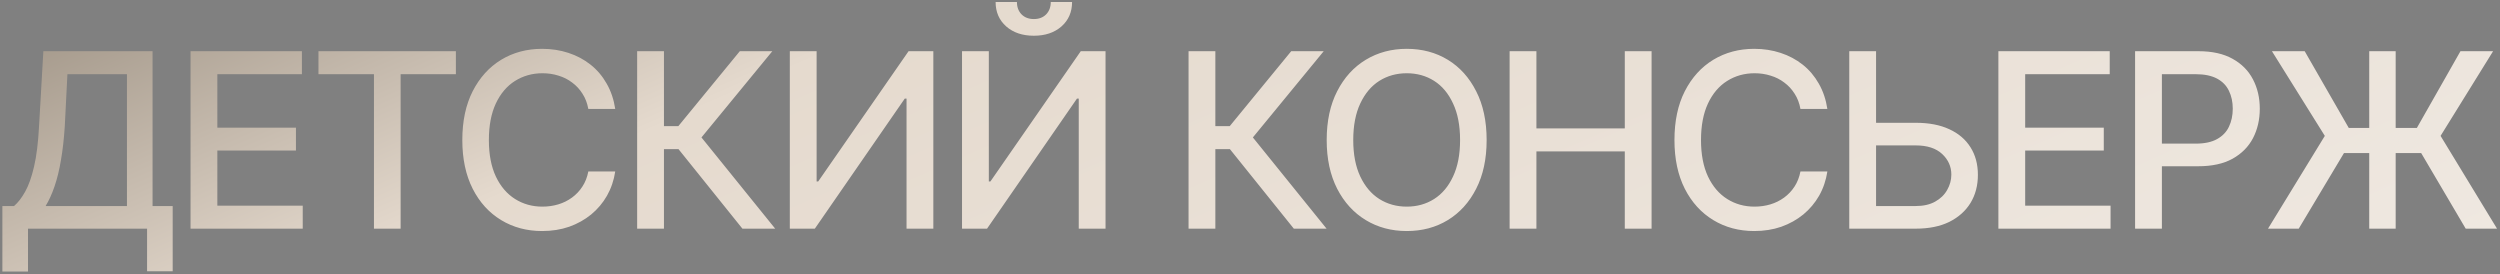 <?xml version="1.0" encoding="UTF-8"?> <svg xmlns="http://www.w3.org/2000/svg" width="164" height="18" viewBox="0 0 164 18" fill="none"><rect x="0" y="0" width="164" height="18" fill="#808080" stroke="none"/><path d="M0.156 17.812V13.516H0.922C1.182 13.292 1.424 12.979 1.648 12.578C1.878 12.172 2.073 11.622 2.234 10.93C2.396 10.237 2.505 9.352 2.562 8.273L2.844 3.359H10.008V13.516H11.328V17.797H9.648V15H1.836V17.812H0.156ZM2.992 13.516H8.328V4.867H4.422L4.25 8.273C4.198 9.091 4.115 9.831 4 10.492C3.891 11.148 3.75 11.727 3.578 12.227C3.406 12.727 3.211 13.156 2.992 13.516ZM12.5 15V3.359H19.805V4.867H14.258V8.375H19.414V9.875H14.258V13.492H19.859V15H12.5ZM20.891 4.867V3.359H29.906V4.867H26.281V15H24.531V4.867H20.891ZM35.562 15.156C34.562 15.156 33.667 14.917 32.875 14.438C32.083 13.958 31.461 13.273 31.008 12.383C30.555 11.487 30.328 10.422 30.328 9.188C30.328 7.943 30.555 6.875 31.008 5.984C31.466 5.089 32.089 4.401 32.875 3.922C33.667 3.443 34.562 3.203 35.562 3.203C36.177 3.203 36.753 3.292 37.289 3.469C37.831 3.646 38.315 3.904 38.742 4.242C39.169 4.581 39.521 4.995 39.797 5.484C40.078 5.974 40.266 6.529 40.359 7.148H38.594C38.526 6.768 38.398 6.435 38.211 6.148C38.029 5.857 37.802 5.612 37.531 5.414C37.266 5.211 36.966 5.06 36.633 4.961C36.305 4.857 35.956 4.805 35.586 4.805C34.919 4.805 34.318 4.974 33.781 5.312C33.25 5.646 32.831 6.141 32.523 6.797C32.221 7.448 32.07 8.245 32.07 9.188C32.07 10.135 32.224 10.935 32.531 11.586C32.839 12.232 33.258 12.721 33.789 13.055C34.32 13.388 34.917 13.555 35.578 13.555C35.948 13.555 36.297 13.505 36.625 13.406C36.953 13.307 37.253 13.159 37.523 12.961C37.794 12.763 38.021 12.523 38.203 12.242C38.391 11.956 38.521 11.625 38.594 11.25H40.359C40.271 11.828 40.091 12.357 39.82 12.836C39.55 13.31 39.203 13.721 38.781 14.07C38.359 14.414 37.878 14.682 37.336 14.875C36.794 15.062 36.203 15.156 35.562 15.156ZM48.703 15L44.508 9.781H43.555V15H41.797V3.359H43.555V8.273H44.5L48.531 3.359H50.664L46.016 9.016L50.852 15H48.703ZM51.812 3.359H53.57V11.906H53.672L59.602 3.359H61.227V15H59.469V6.469H59.352L53.453 15H51.812V3.359ZM63.109 3.359H64.867V11.906H64.969L70.898 3.359H72.523V15H70.766V6.469H70.648L64.75 15H63.109V3.359ZM67.82 2.344C67.076 2.344 66.471 2.141 66.008 1.734C65.544 1.323 65.312 0.789 65.312 0.133H66.711C66.711 0.466 66.812 0.737 67.016 0.945C67.219 1.148 67.487 1.25 67.82 1.25C68.154 1.25 68.422 1.148 68.625 0.945C68.828 0.737 68.93 0.466 68.93 0.133H70.328C70.328 0.789 70.096 1.323 69.633 1.734C69.169 2.141 68.565 2.344 67.82 2.344ZM84.875 15L80.68 9.781H79.727V15H77.969V3.359H79.727V8.273H80.672L84.703 3.359H86.836L82.188 9.016L87.023 15H84.875ZM92.281 15.156C91.281 15.156 90.385 14.917 89.594 14.438C88.802 13.958 88.177 13.273 87.719 12.383C87.26 11.487 87.031 10.422 87.031 9.188C87.031 7.943 87.26 6.875 87.719 5.984C88.177 5.089 88.802 4.401 89.594 3.922C90.385 3.443 91.281 3.203 92.281 3.203C93.292 3.203 94.19 3.443 94.977 3.922C95.763 4.401 96.383 5.089 96.836 5.984C97.294 6.875 97.523 7.943 97.523 9.188C97.523 10.427 97.294 11.492 96.836 12.383C96.383 13.273 95.763 13.958 94.977 14.438C94.19 14.917 93.292 15.156 92.281 15.156ZM92.281 13.555C92.953 13.555 93.552 13.388 94.078 13.055C94.604 12.721 95.018 12.229 95.32 11.578C95.628 10.927 95.781 10.13 95.781 9.188C95.781 8.24 95.628 7.44 95.32 6.789C95.018 6.133 94.604 5.638 94.078 5.305C93.552 4.971 92.953 4.805 92.281 4.805C91.615 4.805 91.016 4.971 90.484 5.305C89.958 5.638 89.542 6.133 89.234 6.789C88.927 7.44 88.773 8.24 88.773 9.188C88.773 10.13 88.927 10.927 89.234 11.578C89.542 12.229 89.958 12.721 90.484 13.055C91.016 13.388 91.615 13.555 92.281 13.555ZM99.031 15V3.359H100.789V8.422H106.586V3.359H108.344V15H106.586V9.93H100.789V15H99.031ZM115.078 15.156C114.078 15.156 113.182 14.917 112.391 14.438C111.599 13.958 110.977 13.273 110.523 12.383C110.07 11.487 109.844 10.422 109.844 9.188C109.844 7.943 110.07 6.875 110.523 5.984C110.982 5.089 111.604 4.401 112.391 3.922C113.182 3.443 114.078 3.203 115.078 3.203C115.693 3.203 116.268 3.292 116.805 3.469C117.346 3.646 117.831 3.904 118.258 4.242C118.685 4.581 119.036 4.995 119.312 5.484C119.594 5.974 119.781 6.529 119.875 7.148H118.109C118.042 6.768 117.914 6.435 117.727 6.148C117.544 5.857 117.318 5.612 117.047 5.414C116.781 5.211 116.482 5.06 116.148 4.961C115.82 4.857 115.471 4.805 115.102 4.805C114.435 4.805 113.833 4.974 113.297 5.312C112.766 5.646 112.346 6.141 112.039 6.797C111.737 7.448 111.586 8.245 111.586 9.188C111.586 10.135 111.74 10.935 112.047 11.586C112.354 12.232 112.773 12.721 113.305 13.055C113.836 13.388 114.432 13.555 115.094 13.555C115.464 13.555 115.812 13.505 116.141 13.406C116.469 13.307 116.768 13.159 117.039 12.961C117.31 12.763 117.536 12.523 117.719 12.242C117.906 11.956 118.036 11.625 118.109 11.25H119.875C119.786 11.828 119.607 12.357 119.336 12.836C119.065 13.31 118.719 13.721 118.297 14.07C117.875 14.414 117.393 14.682 116.852 14.875C116.31 15.062 115.719 15.156 115.078 15.156ZM122.539 8.055H125.672C126.536 8.055 127.271 8.195 127.875 8.477C128.479 8.753 128.943 9.148 129.266 9.664C129.589 10.175 129.75 10.776 129.75 11.469C129.75 12.167 129.589 12.781 129.266 13.312C128.943 13.838 128.479 14.253 127.875 14.555C127.271 14.852 126.536 15 125.672 15H121.312V3.359H123.07V13.516H125.672C126.177 13.516 126.602 13.419 126.945 13.227C127.294 13.034 127.557 12.779 127.734 12.461C127.917 12.143 128.008 11.807 128.008 11.453C128.008 10.927 127.807 10.477 127.406 10.102C127.005 9.727 126.427 9.539 125.672 9.539H122.539V8.055ZM131.094 15V3.359H138.398V4.867H132.852V8.375H138.008V9.875H132.852V13.492H138.453V15H131.094ZM140.062 15V3.359H144.219C145.12 3.359 145.867 3.526 146.461 3.859C147.055 4.188 147.5 4.638 147.797 5.211C148.094 5.779 148.242 6.419 148.242 7.133C148.242 7.846 148.094 8.49 147.797 9.062C147.5 9.63 147.052 10.081 146.453 10.414C145.859 10.742 145.109 10.906 144.203 10.906H141.359V9.422H144.039C144.617 9.422 145.083 9.323 145.438 9.125C145.797 8.927 146.057 8.656 146.219 8.312C146.385 7.964 146.469 7.57 146.469 7.133C146.469 6.69 146.385 6.299 146.219 5.961C146.057 5.617 145.797 5.349 145.438 5.156C145.078 4.964 144.609 4.867 144.031 4.867H141.82V15H140.062ZM157.156 3.359V15H155.422V3.359H157.156ZM148.781 15L152.508 8.914L149.039 3.359H151.188L154.078 8.391H158.547L161.406 3.359H163.547L160.102 8.914L163.805 15H161.75L158.828 10.039H153.766L150.797 15H148.781Z" fill="url(#paint0_linear_554_452)"></path><defs><linearGradient id="paint0_linear_554_452" x1="-51" y1="-8.4449e-07" x2="25.413" y2="174.643" gradientUnits="userSpaceOnUse"><stop stop-color="#605444"></stop><stop offset="0.238" stop-color="#E5DACE"></stop><stop offset="1" stop-color="white"></stop></linearGradient></defs></svg> 